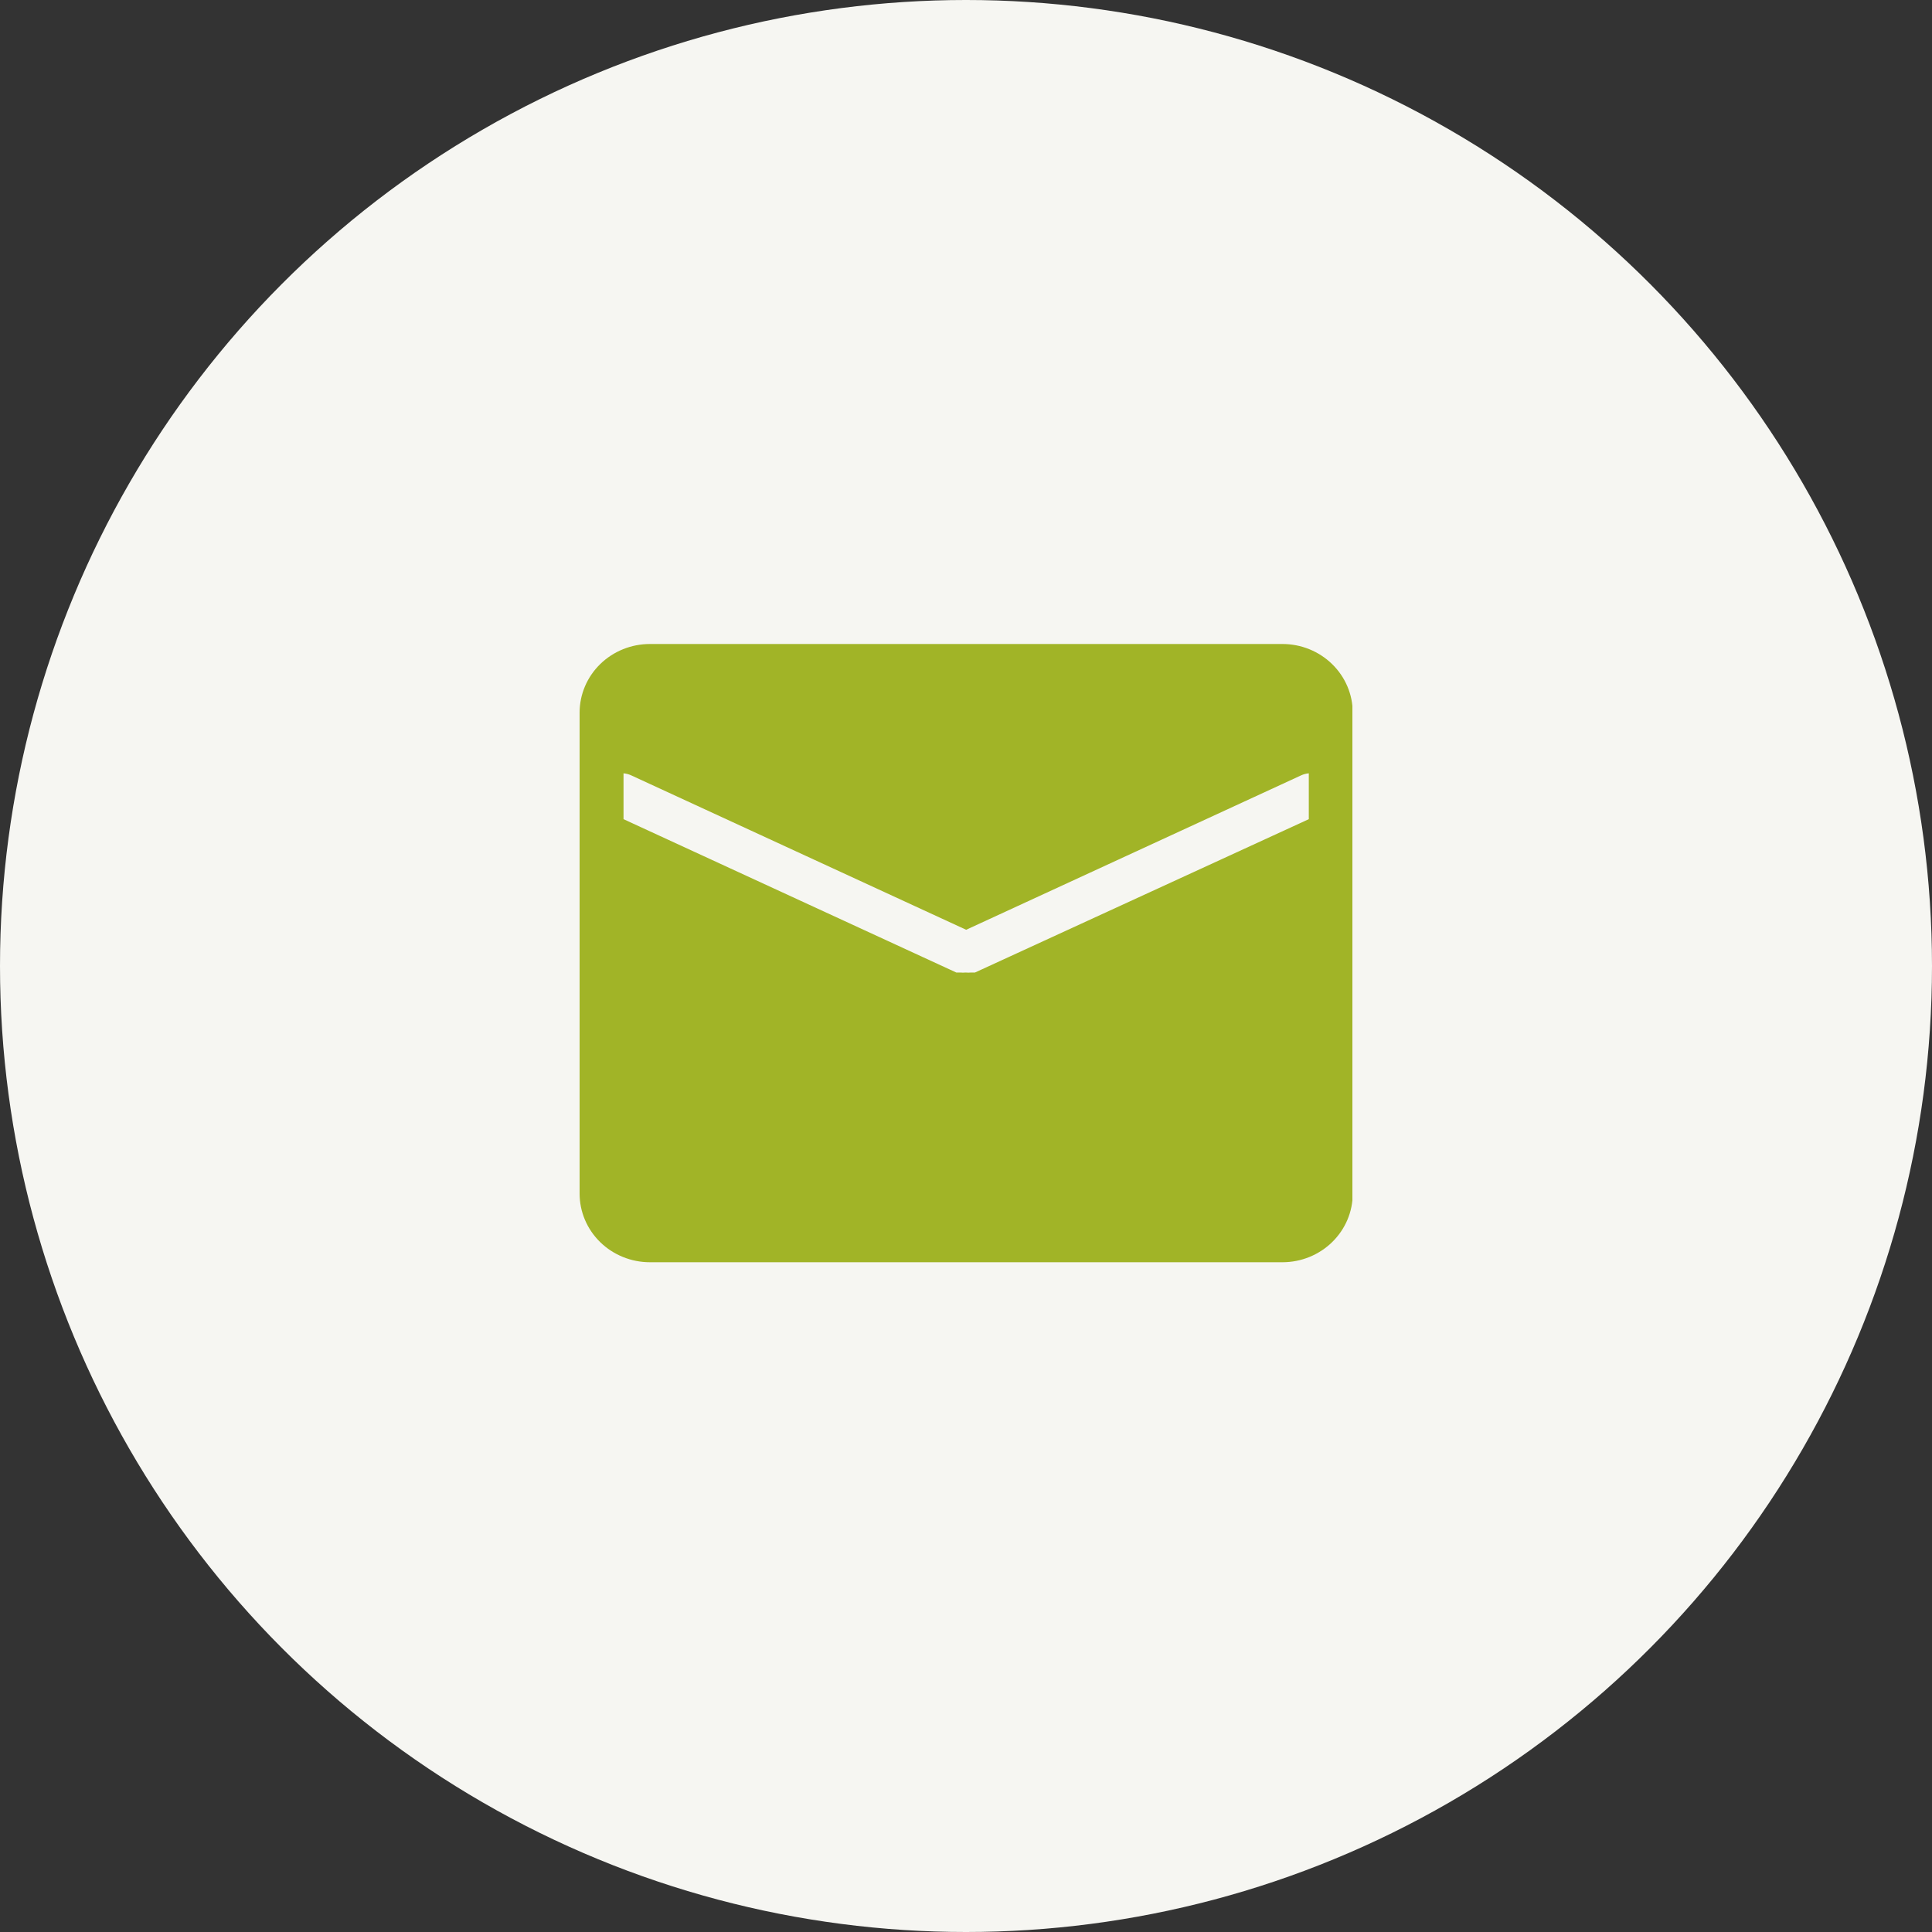 <svg width="60" height="60" viewBox="0 0 60 60" fill="none" xmlns="http://www.w3.org/2000/svg">
  <rect x="0" y="0" width="60" height="60" fill="#333333" stroke="none"/>
  <circle cx="30" cy="30" r="30" fill="#F6F6F2"></circle>
  <g clip-path="url(#clip0_373_335)">
    <path d="M39.828 20H20.183C19.604 20 19.049 20.225 18.639 20.625C18.23 21.025 18 21.567 18 22.133V37.067C18 37.633 18.23 38.175 18.639 38.575C19.049 38.975 19.604 39.2 20.183 39.2H39.828C40.407 39.2 40.962 38.975 41.371 38.575C41.781 38.175 42.011 37.633 42.011 37.067V22.133C42.011 21.567 41.781 21.025 41.371 20.625C40.962 20.225 40.407 20 39.828 20ZM40.646 25.44L30.278 30.203H30.158C30.102 30.208 30.045 30.208 29.989 30.203C29.933 30.208 29.876 30.208 29.82 30.203H29.7L19.364 25.44V24.016C19.443 24.023 19.521 24.043 19.593 24.075L30.005 28.875L40.417 24.075C40.49 24.043 40.567 24.023 40.646 24.016V25.44Z" fill="#A1B427"></path>
  </g>
  <defs>
    <clipPath id="clip0_373_335">
      <rect width="24" height="19.2" fill="white" transform="translate(18 20)"></rect>
    </clipPath>
  </defs>
</svg>